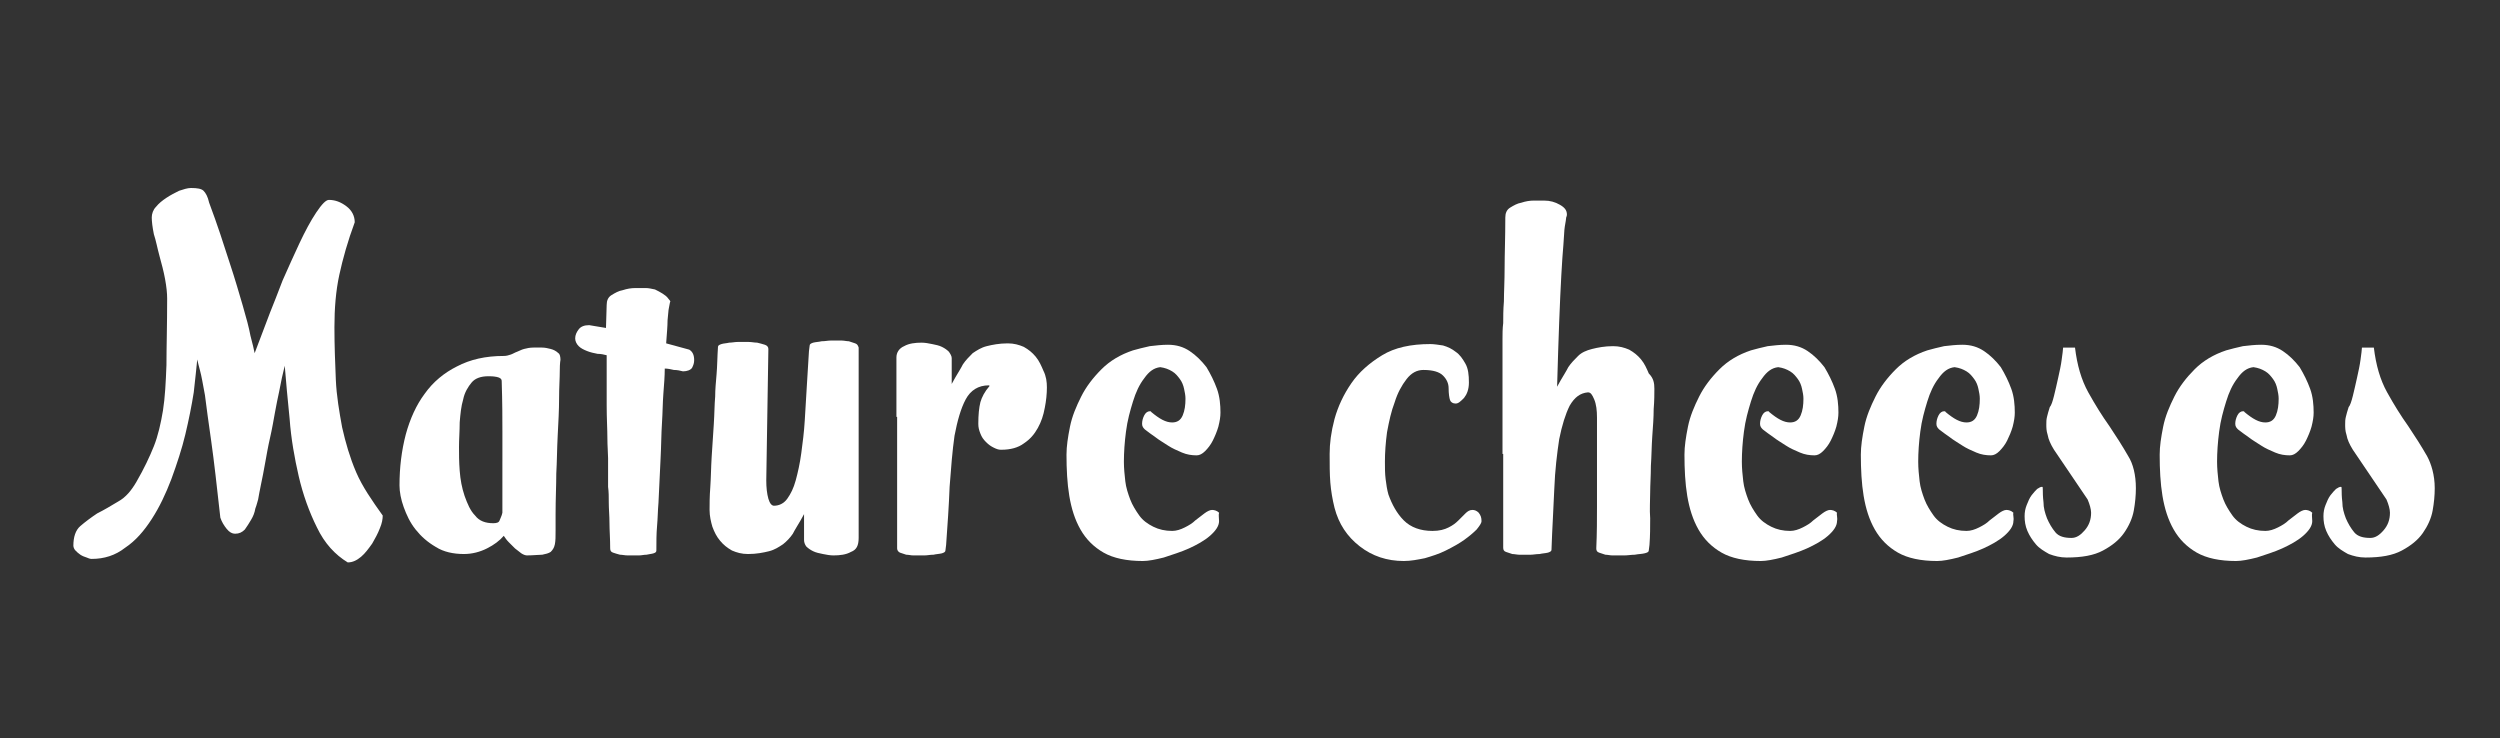 <?xml version="1.0" encoding="utf-8"?>
<!-- Generator: Adobe Illustrator 16.0.0, SVG Export Plug-In . SVG Version: 6.00 Build 0)  -->
<!DOCTYPE svg PUBLIC "-//W3C//DTD SVG 1.1//EN" "http://www.w3.org/Graphics/SVG/1.1/DTD/svg11.dtd">
<svg version="1.1" id="Calque_1" xmlns="http://www.w3.org/2000/svg" xmlns:xlink="http://www.w3.org/1999/xlink" x="0px" y="0px"
	 width="508px" height="150px" viewBox="43.64 345.945 508 150" enable-background="new 43.64 345.945 508 150"
	 xml:space="preserve">
<rect x="43.64" y="345.945" width="508" height="150" fill="#333333" stroke="none"/>
<g>
	<path fill="#FFFFFF" d="M121.409,450.7c0,0.709-0.143,1.563-0.569,2.56c-0.426,1.137-0.996,2.133-1.564,3.128
		c-0.711,0.996-1.423,1.991-2.275,2.702c-0.854,0.711-1.707,1.138-2.702,1.138c-2.561-1.564-4.694-3.84-6.258-7.11
		c-1.564-3.128-2.844-6.684-3.697-10.383c-0.854-3.696-1.564-7.679-1.85-11.66c-0.426-3.982-0.711-7.537-0.995-10.809l-0.57,2.417
		c-0.142,0.57-0.284,1.565-0.568,2.845c-0.284,1.281-0.568,2.703-0.854,4.267c-0.284,1.563-0.569,3.271-0.995,5.12
		c-0.427,1.849-0.711,3.556-0.996,5.118c-0.284,1.566-0.568,3.129-0.854,4.41c-0.284,1.279-0.426,2.275-0.568,2.986
		c-0.143,0.426-0.285,1.137-0.568,1.849c-0.143,0.854-0.428,1.564-0.854,2.274c-0.427,0.712-0.854,1.423-1.28,1.992
		c-0.569,0.568-1.138,0.853-1.991,0.853c-0.569,0-1.137-0.284-1.706-0.996c-0.569-0.711-0.996-1.42-1.28-2.274
		c-0.711-6.399-1.28-11.52-1.849-15.502c-0.568-3.982-0.995-7.11-1.279-9.385c-0.427-2.275-0.711-3.981-0.996-4.978
		c-0.284-0.996-0.426-1.707-0.569-2.276c-0.142,1.707-0.426,3.981-0.71,6.685c-0.426,2.701-0.996,5.547-1.707,8.533
		c-0.711,2.985-1.706,5.973-2.844,9.101c-1.138,2.986-2.418,5.688-3.982,8.105c-1.564,2.419-3.271,4.409-5.405,5.831
		c-1.99,1.564-4.267,2.275-6.825,2.275c-0.285,0-0.711-0.142-0.996-0.283c-0.426-0.143-0.853-0.284-1.28-0.569
		c-0.426-0.284-0.71-0.567-0.996-0.854c-0.284-0.285-0.426-0.711-0.426-0.994c0-1.708,0.426-3.13,1.422-3.982
		s2.134-1.707,3.413-2.561c1.422-0.71,2.845-1.563,4.267-2.418c1.564-0.853,2.702-2.275,3.698-3.98
		c1.565-2.703,2.702-5.121,3.555-7.254c0.854-2.133,1.422-4.691,1.85-7.253c0.426-2.701,0.568-5.688,0.71-9.243
		c0-3.556,0.142-8.107,0.142-13.51c0-1.138-0.142-2.417-0.426-3.982c-0.284-1.564-0.712-3.128-1.138-4.693
		c-0.427-1.564-0.711-3.128-1.138-4.409c-0.284-1.422-0.426-2.559-0.426-3.413c0-0.711,0.284-1.565,0.853-2.133
		c0.569-0.711,1.28-1.28,2.133-1.849c0.854-0.568,1.707-0.995,2.56-1.422c0.854-0.284,1.707-0.569,2.418-0.569
		c1.279,0,2.133,0.142,2.559,0.569c0.427,0.427,0.853,1.138,1.138,2.417c1.707,4.551,2.986,8.533,4.125,12.088
		c1.137,3.414,1.99,6.4,2.701,8.817c0.711,2.418,1.28,4.552,1.565,6.115c0.426,1.564,0.71,2.844,0.854,3.556l3.128-8.248
		c0.711-1.707,1.564-3.982,2.559-6.542c1.138-2.56,2.276-5.12,3.414-7.537c1.138-2.417,2.275-4.551,3.413-6.256
		c1.138-1.708,1.991-2.561,2.56-2.561c1.28,0,2.418,0.427,3.555,1.28c1.138,0.853,1.708,1.99,1.708,3.271
		c-1.422,3.839-2.418,7.396-3.13,10.666c-0.71,3.271-0.995,6.826-0.995,10.666c0,3.697,0.142,7.253,0.284,10.665
		c0.142,3.272,0.71,6.543,1.28,9.672c0.71,3.128,1.564,6.114,2.844,9.102C117.285,444.868,119.276,447.713,121.409,450.7z"/>
	<path fill="#FFFFFF" d="M157.531,419.128c0-0.143-0.143,0.569-0.143,2.133s-0.142,3.413-0.142,5.689
		c0,2.275-0.143,4.835-0.284,7.537c-0.143,2.701-0.143,5.262-0.285,7.68c0,2.417-0.142,5.119-0.142,8.248c0,0.711,0,1.279,0,1.705
		c0,0.569,0,0.997,0,1.565c0,1.281,0,2.133-0.142,2.845c-0.143,0.71-0.427,1.137-0.854,1.565c-0.426,0.283-0.995,0.426-1.707,0.567
		c-0.711,0-1.849,0.142-3.128,0.142c-0.284,0-0.711-0.142-1.138-0.426c-0.426-0.283-0.853-0.712-1.28-0.995
		c-0.426-0.428-0.853-0.854-1.28-1.279c-0.426-0.428-0.71-0.854-0.995-1.281c-0.854,0.995-1.992,1.849-3.414,2.561
		c-1.422,0.712-2.986,1.138-4.693,1.138c-2.133,0-4.124-0.426-5.688-1.423c-1.706-0.994-2.986-2.132-4.124-3.555
		c-1.138-1.424-1.849-2.987-2.418-4.552c-0.568-1.563-0.853-3.128-0.853-4.408c0-3.696,0.427-7.112,1.28-10.381
		c0.853-3.129,2.133-5.973,3.84-8.25c1.707-2.416,3.982-4.266,6.542-5.545c2.703-1.422,5.831-2.132,9.529-2.132
		c0.568,0,0.995-0.144,1.422-0.285c0.426-0.142,0.853-0.427,1.279-0.568c0.427-0.142,0.853-0.427,1.422-0.569
		c0.569-0.143,1.138-0.285,1.992-0.285c0.426,0,0.994,0,1.563,0c0.711,0,1.28,0.142,1.849,0.285
		c0.569,0.142,1.138,0.427,1.564,0.854C157.388,417.848,157.531,418.417,157.531,419.128z M145.727,439.749c0-1.706,0-3.697,0-6.115
		c0-2.417,0-5.831-0.142-10.239c0-0.428-0.285-0.712-0.996-0.854c-0.711-0.143-1.279-0.143-1.707-0.143
		c-1.564,0-2.703,0.427-3.413,1.28c-0.711,0.854-1.422,1.991-1.707,3.413c-0.427,1.422-0.569,2.985-0.711,4.693
		c0,1.706-0.142,3.413-0.142,4.978c0,1.422,0,2.986,0.142,4.836c0.143,1.849,0.427,3.412,0.996,5.119
		c0.568,1.564,1.138,2.986,2.132,3.982c0.854,1.137,2.134,1.563,3.698,1.563c0.711,0,1.138-0.144,1.28-0.569
		c0.142-0.426,0.426-0.853,0.568-1.563V439.749L145.727,439.749z"/>
	<path fill="#FFFFFF" d="M184.693,419.128c0,0.569-0.142,0.996-0.427,1.564c-0.284,0.427-0.996,0.711-1.849,0.711
		c-0.569-0.142-1.138-0.284-1.849-0.284c-0.569-0.143-1.279-0.285-1.849-0.285c0,1.564-0.142,3.271-0.284,5.119
		c-0.142,1.85-0.142,3.841-0.284,5.976c-0.142,2.132-0.142,4.549-0.285,7.251c-0.143,2.703-0.285,5.688-0.426,8.959
		c-0.143,1.565-0.143,3.13-0.285,4.694c-0.142,1.563-0.142,3.271-0.142,4.977c0,0.286-0.143,0.427-0.569,0.569
		c-0.427,0.143-0.854,0.143-1.422,0.284c-0.569,0-0.996,0.142-1.564,0.142c-0.569,0-0.854,0-1.138,0c-0.286,0-0.57,0-1.138,0
		c-0.569,0-1.137-0.142-1.564-0.142c-0.568-0.142-0.995-0.284-1.422-0.427c-0.427-0.141-0.568-0.427-0.568-0.853
		c0-1.991-0.143-3.698-0.143-5.12c0-1.563-0.142-2.844-0.142-4.125c0-1.137,0-2.274-0.142-3.271c0-0.994,0-1.991,0-2.845
		c0-0.994,0-1.991,0-2.985c0-0.995-0.142-2.418-0.142-4.124c0-1.707-0.143-3.982-0.143-6.543c0-2.701,0-6.113,0-10.239
		c-0.568-0.142-1.137-0.284-1.848-0.284c-0.711-0.142-1.422-0.285-2.133-0.568c-0.711-0.285-1.28-0.57-1.707-0.997
		c-0.427-0.426-0.711-0.995-0.711-1.564c0-0.71,0.284-1.28,0.711-1.848c0.426-0.57,1.137-0.854,2.133-0.854l3.413,0.57l0.142-4.693
		c0-0.853,0.285-1.565,0.996-1.992c0.711-0.426,1.422-0.853,2.275-0.995c0.854-0.284,1.707-0.427,2.56-0.427s1.564,0,2.133,0
		c0.568,0,1.138,0.143,1.849,0.284c0.569,0.285,1.138,0.569,1.564,0.854c0.426,0.284,0.853,0.568,1.138,0.996
		c0.284,0.284,0.426,0.568,0.426,0.568c-0.143,0.284-0.143,0.711-0.285,1.28c-0.142,0.569-0.142,1.422-0.284,2.56
		c0,1.138-0.143,2.703-0.285,4.693l4.694,1.28C184.409,417.422,184.693,418.132,184.693,419.128z"/>
	<path fill="#FFFFFF" d="M216.549,458.096c-0.996,0.567-2.275,0.709-3.555,0.709c-0.711,0-1.422-0.142-2.133-0.283
		c-0.711-0.143-1.422-0.285-1.991-0.57c-0.569-0.284-0.996-0.567-1.422-0.995c-0.284-0.426-0.426-0.852-0.426-1.279
		c0-0.854,0-1.707,0-2.56c0-0.854,0-1.708,0-2.702l-0.711,1.279c-0.568,0.995-1.137,1.85-1.564,2.702
		c-0.568,0.854-1.28,1.564-1.991,2.134c-0.853,0.568-1.707,1.137-2.844,1.421c-1.139,0.285-2.561,0.57-4.267,0.57
		c-1.28,0-2.275-0.285-3.271-0.712c-0.995-0.569-1.707-1.138-2.417-1.991c-0.711-0.852-1.137-1.706-1.564-2.844
		c-0.285-0.994-0.569-2.133-0.569-3.412c0-1.139,0-2.703,0.143-4.552c0.142-1.991,0.142-3.981,0.285-6.258
		c0.142-2.274,0.284-4.408,0.427-6.541c0.142-2.135,0.142-4.124,0.284-5.689c0-1.421,0.142-2.844,0.284-4.55
		c0.142-1.565,0.142-3.414,0.285-5.547c0-0.284,0.284-0.426,0.711-0.568c0.426-0.143,0.996-0.143,1.564-0.285
		c0.569,0,1.138-0.142,1.707-0.142s0.995,0,1.138,0c0.284,0,0.569,0,1.138,0c0.568,0,1.137,0.142,1.707,0.142
		c0.569,0.142,1.138,0.285,1.564,0.427c0.427,0.142,0.711,0.426,0.711,0.853l-0.427,26.736c0,1.422,0.143,2.701,0.427,3.697
		s0.711,1.423,1.138,1.423c0.996,0,1.991-0.427,2.701-1.423c0.712-0.996,1.28-2.133,1.708-3.697
		c0.427-1.565,0.853-3.413,1.137-5.546c0.285-2.134,0.569-4.268,0.711-6.686c0.142-2.418,0.284-4.691,0.426-7.109
		c0.143-2.418,0.285-4.836,0.427-6.968l0.143-1.138c0-0.284,0.285-0.427,0.711-0.569c0.568-0.142,1.138-0.142,1.707-0.284
		c0.711,0,1.279-0.143,1.849-0.143c0.568,0,0.995,0,1.279,0s0.569,0,0.996,0c0.427,0,0.996,0.143,1.422,0.143
		c0.427,0.142,0.854,0.284,1.28,0.426c0.427,0.143,0.568,0.427,0.71,0.853v38.682C218.113,456.815,217.687,457.667,216.549,458.096z
		"/>
	<path fill="#FFFFFF" d="M256.369,424.674c0,1.279-0.142,2.702-0.426,4.124c-0.286,1.564-0.711,2.844-1.423,4.124
		c-0.71,1.281-1.563,2.276-2.844,3.13c-1.138,0.853-2.702,1.28-4.551,1.28h-0.142c-0.427,0-0.853-0.144-1.422-0.428
		s-0.995-0.568-1.564-1.137c-0.569-0.569-0.853-0.995-1.138-1.707c-0.284-0.712-0.426-1.279-0.426-1.991
		c0-1.849,0.143-3.271,0.426-4.409c0.285-0.994,0.854-2.133,1.85-3.271c0,0,0-0.142-0.142-0.142c-2.134,0-3.698,0.995-4.694,2.844
		c-0.995,1.848-1.707,4.408-2.275,7.396c-0.427,2.984-0.712,6.542-0.996,10.381c-0.142,3.841-0.426,7.821-0.71,11.804l-0.143,1.138
		c0,0.286-0.285,0.427-0.711,0.569c-0.568,0.143-1.137,0.143-1.706,0.284c-0.711,0-1.28,0.142-1.849,0.142c-0.569,0-0.996,0-1.28,0
		c-0.285,0-0.569,0-0.996,0c-0.426,0-0.995-0.142-1.422-0.142c-0.426-0.142-0.854-0.284-1.28-0.427
		c-0.285-0.141-0.569-0.427-0.569-0.853v-26.736h-0.142c0-1.138,0-2.702,0-4.694c0-1.849,0-4.408,0-7.394
		c0-0.996,0.568-1.849,1.564-2.276c0.995-0.568,2.275-0.71,3.555-0.71c0.711,0,1.422,0.142,2.133,0.285
		c0.711,0.142,1.422,0.284,1.99,0.568c0.569,0.284,0.997,0.569,1.423,0.996c0.284,0.426,0.569,0.854,0.569,1.28
		c0,0.853,0,1.706,0,2.56c0,0.854,0,1.706,0,2.703l0.71-1.281c0.569-0.995,1.139-1.848,1.564-2.702
		c0.569-0.853,1.28-1.564,1.992-2.275c0.853-0.569,1.706-1.138,2.843-1.423c1.138-0.284,2.56-0.568,4.267-0.568
		c1.28,0,2.276,0.285,3.271,0.711c0.995,0.569,1.707,1.138,2.417,1.991c0.711,0.853,1.138,1.849,1.563,2.844
		C256.227,422.398,256.369,423.537,256.369,424.674z"/>
	<path fill="#FFFFFF" d="M291.354,451.837c0,0.996-0.711,1.991-1.849,2.986c-1.139,0.995-2.702,1.849-4.267,2.561
		s-3.413,1.279-5.12,1.849c-1.706,0.427-3.128,0.71-4.267,0.71c-3.27,0-5.972-0.568-7.963-1.706s-3.555-2.701-4.693-4.692
		c-1.137-1.992-1.849-4.267-2.275-6.826c-0.426-2.561-0.569-5.405-0.569-8.391c0-1.707,0.284-3.555,0.711-5.689
		c0.426-2.133,1.28-4.124,2.275-6.115c0.996-1.99,2.417-3.84,4.125-5.546c1.706-1.707,3.839-2.986,6.399-3.839
		c0.995-0.285,2.134-0.569,3.414-0.854c1.279-0.142,2.417-0.284,3.696-0.284c1.707,0,3.129,0.426,4.409,1.28
		c1.28,0.852,2.418,1.99,3.413,3.271c0.854,1.422,1.564,2.844,2.133,4.409c0.569,1.563,0.711,3.271,0.711,4.835
		c0,0.854-0.142,1.706-0.426,2.844c-0.285,0.996-0.711,1.99-1.138,2.846c-0.426,0.853-0.994,1.563-1.563,2.132
		c-0.57,0.569-1.139,0.854-1.707,0.854c-0.995,0-1.99-0.143-2.987-0.569c-0.996-0.429-1.991-0.854-2.845-1.422
		c-0.853-0.569-1.848-1.138-2.559-1.706c-0.853-0.569-1.564-1.139-2.133-1.565c-0.284-0.285-0.569-0.569-0.569-1.138
		c0-0.569,0.142-1.138,0.427-1.707c0.284-0.568,0.711-0.853,1.138-0.853c0.142,0,0.284,0,0.284,0.143
		c1.706,1.422,2.986,2.133,4.266,2.133c0.995,0,1.707-0.428,2.134-1.423c0.426-0.995,0.568-2.132,0.568-3.412
		c0-0.711-0.142-1.28-0.284-1.991s-0.427-1.422-0.853-1.992c-0.427-0.568-0.854-1.137-1.564-1.563
		c-0.711-0.427-1.422-0.711-2.417-0.853c-1.28,0.142-2.276,0.853-3.271,2.275c-0.995,1.28-1.707,2.845-2.275,4.693
		c-0.569,1.849-1.138,3.839-1.423,6.115c-0.284,2.134-0.426,4.267-0.426,6.115c0,1.422,0.143,2.701,0.285,3.982
		c0.142,1.279,0.569,2.559,0.996,3.697c0.427,1.137,1.137,2.275,1.849,3.271c0.71,0.994,1.706,1.706,2.844,2.274
		c1.138,0.569,2.418,0.854,3.84,0.854c0.853,0,1.707-0.284,2.56-0.711c0.854-0.428,1.564-0.854,2.133-1.423
		c0.711-0.568,1.281-0.994,1.849-1.422c0.569-0.427,1.139-0.71,1.565-0.71c0.427,0,0.995,0.142,1.423,0.568
		C291.211,450.557,291.354,451.126,291.354,451.837z"/>
	<path fill="#FFFFFF" d="M344.682,451.837c0,0.427-0.425,0.996-0.993,1.707c-0.713,0.71-1.566,1.423-2.562,2.133
		c-0.996,0.711-2.275,1.422-3.698,2.133c-1.422,0.712-2.842,1.139-4.266,1.564c-1.422,0.285-2.845,0.568-4.268,0.568
		c-3.411,0-6.399-0.994-8.959-2.986c-2.559-1.989-4.266-4.55-5.119-7.822c-0.426-1.705-0.712-3.412-0.855-5.118
		c-0.139-1.707-0.139-3.698-0.139-5.831s0.282-4.409,0.994-7.11c0.712-2.561,1.849-4.979,3.414-7.252
		c1.563-2.277,3.696-4.125,6.256-5.69c2.56-1.564,5.831-2.274,9.813-2.274c0.712,0,1.565,0.142,2.559,0.284
		c0.996,0.284,1.85,0.711,2.561,1.28c0.854,0.568,1.423,1.422,1.991,2.417c0.568,0.995,0.711,2.276,0.711,3.839
		c0,1.423-0.426,2.417-0.995,3.13c-0.71,0.71-1.138,1.137-1.707,1.137c-0.568,0-0.995-0.285-1.137-0.712
		c-0.143-0.425-0.285-1.28-0.285-2.417c0-0.994-0.426-1.85-1.139-2.559c-0.71-0.713-1.99-1.139-3.981-1.139
		c-1.281,0-2.417,0.568-3.413,1.848c-0.995,1.281-1.849,2.844-2.418,4.693c-0.711,1.85-1.138,3.84-1.563,6.115
		c-0.286,2.134-0.429,4.125-0.429,5.974c0,1.28,0,2.418,0.143,3.555c0.143,1.139,0.286,2.134,0.569,3.13
		c0.712,1.99,1.707,3.839,3.128,5.261c1.423,1.423,3.413,2.134,5.832,2.134c1.422,0,2.418-0.284,3.271-0.711
		c0.854-0.428,1.422-0.854,1.991-1.423c0.568-0.568,0.996-0.994,1.422-1.422c0.427-0.427,0.854-0.71,1.423-0.71
		c0.425,0,0.853,0.142,1.28,0.568C344.54,450.7,344.682,451.126,344.682,451.837z"/>
	<path fill="#FFFFFF" d="M379.809,424.959c0,0.994,0,2.417-0.142,4.124c0,1.706-0.143,3.555-0.286,5.545
		c-0.141,1.992-0.141,3.984-0.282,5.975c0,1.991-0.143,3.84-0.143,5.402c0,1.708-0.143,3.415,0,5.264c0,1.706,0,3.555-0.143,5.403
		l-0.144,1.138c0,0.286-0.282,0.427-0.851,0.569c-0.57,0.143-1.281,0.143-1.992,0.284c-0.711,0-1.424,0.142-2.135,0.142
		c-0.71,0-1.136,0-1.42,0c-0.286,0-0.57,0-0.997,0c-0.426,0-0.995-0.142-1.421-0.142c-0.427-0.142-0.854-0.284-1.28-0.427
		c-0.426-0.141-0.569-0.427-0.569-0.853c0.144-3.13,0.144-5.975,0.144-8.534s0-4.976,0-7.537v-10.523
		c0-1.422-0.144-2.701-0.568-3.697c-0.429-0.996-0.711-1.422-1.28-1.422c-1.565,0.141-2.702,0.996-3.699,2.701
		c-0.853,1.706-1.563,3.983-2.133,6.827c-0.427,2.845-0.853,6.258-0.995,10.096c-0.144,3.84-0.427,7.966-0.569,12.373
		c0,0.284-0.285,0.429-0.711,0.569c-0.569,0.143-1.138,0.143-1.706,0.285c-0.711,0-1.279,0.142-1.849,0.142c-0.57,0-0.997,0-1.279,0
		c-0.285,0-0.57,0-0.997,0s-0.995-0.142-1.422-0.142c-0.426-0.143-0.853-0.285-1.28-0.426c-0.426-0.145-0.568-0.429-0.568-0.855
		v-19.056h-0.144c0-1.422,0-3.271,0-5.688c0-2.42,0-5.688,0-9.956c0-1.707,0-3.271,0-4.409c0-1.137,0-2.274,0-3.271
		c0-0.995,0-2.133,0.144-3.271c0-1.138,0-2.702,0.143-4.409c0-1.849,0.143-4.124,0.143-6.826c0-2.702,0.143-6.115,0.143-10.239
		c0-0.853,0.284-1.565,0.995-1.991c0.71-0.427,1.421-0.854,2.274-0.996c0.853-0.284,1.707-0.427,2.562-0.427
		c0.852,0,1.563,0,1.988,0c1.28,0,2.277,0.285,3.271,0.854c0.998,0.569,1.424,1.138,1.424,1.991c0,0,0,0.284-0.143,0.569
		c0,0.284-0.142,0.996-0.283,1.849c-0.144,0.853-0.144,2.133-0.285,3.698c-0.141,1.564-0.284,3.697-0.427,6.257
		c-0.142,2.56-0.286,5.688-0.427,9.387c-0.143,3.698-0.284,8.105-0.427,13.226l0.712-1.279c0.568-0.995,1.137-1.85,1.564-2.703
		c0.568-0.853,1.28-1.564,1.991-2.274c0.711-0.712,1.705-1.138,2.843-1.423c1.139-0.285,2.561-0.569,4.268-0.569
		c1.28,0,2.273,0.285,3.271,0.711c0.994,0.569,1.705,1.137,2.417,1.991c0.712,0.854,1.138,1.849,1.563,2.845
		C379.667,422.825,379.809,423.822,379.809,424.959z"/>
	<path fill="#FFFFFF" d="M416.925,451.837c0,0.996-0.71,1.991-1.847,2.986c-1.139,0.995-2.704,1.849-4.267,2.561
		c-1.565,0.712-3.413,1.279-5.119,1.849c-1.707,0.427-3.131,0.71-4.268,0.71c-3.272,0-5.973-0.568-7.963-1.706
		c-1.992-1.138-3.556-2.701-4.693-4.692c-1.137-1.992-1.848-4.267-2.277-6.826c-0.426-2.561-0.568-5.405-0.568-8.391
		c0-1.707,0.285-3.555,0.711-5.689c0.427-2.133,1.28-4.124,2.276-6.115c0.996-1.99,2.418-3.84,4.125-5.546
		c1.706-1.707,3.838-2.986,6.398-3.839c0.997-0.285,2.135-0.569,3.414-0.854c1.278-0.142,2.417-0.284,3.696-0.284
		c1.708,0,3.131,0.426,4.41,1.28c1.279,0.852,2.417,1.99,3.413,3.271c0.852,1.422,1.564,2.844,2.132,4.409
		c0.569,1.563,0.712,3.271,0.712,4.835c0,0.854-0.143,1.706-0.426,2.844c-0.286,0.996-0.711,1.99-1.141,2.846
		c-0.426,0.853-0.993,1.563-1.563,2.132c-0.567,0.569-1.138,0.854-1.708,0.854c-0.993,0-1.99-0.143-2.984-0.569
		c-0.998-0.429-1.991-0.854-2.846-1.422c-0.852-0.569-1.848-1.138-2.559-1.706c-0.854-0.569-1.564-1.139-2.133-1.565
		c-0.284-0.285-0.569-0.569-0.569-1.138c0-0.569,0.142-1.138,0.426-1.707c0.285-0.568,0.712-0.853,1.139-0.853
		c0.142,0,0.284,0,0.284,0.143c1.706,1.422,2.986,2.133,4.267,2.133c0.993,0,1.705-0.428,2.133-1.423
		c0.427-0.995,0.569-2.132,0.569-3.412c0-0.711-0.143-1.28-0.286-1.991c-0.143-0.711-0.425-1.422-0.851-1.992
		c-0.429-0.568-0.854-1.137-1.565-1.563c-0.713-0.427-1.424-0.711-2.418-0.853c-1.279,0.142-2.275,0.853-3.271,2.275
		c-0.996,1.28-1.707,2.845-2.275,4.693s-1.137,3.839-1.422,6.115c-0.285,2.134-0.427,4.267-0.427,6.115
		c0,1.422,0.142,2.701,0.285,3.982c0.142,1.279,0.568,2.559,0.995,3.697c0.427,1.137,1.137,2.275,1.848,3.271
		c0.712,0.994,1.708,1.706,2.845,2.274c1.139,0.569,2.417,0.854,3.841,0.854c0.854,0,1.705-0.284,2.56-0.711
		c0.854-0.428,1.563-0.854,2.133-1.423c0.712-0.568,1.28-0.994,1.849-1.422c0.568-0.427,1.139-0.71,1.563-0.71
		c0.429,0,0.996,0.142,1.422,0.568C416.785,450.557,417.069,451.126,416.925,451.837z"/>
	<path fill="#FFFFFF" d="M452.764,451.837c0,0.996-0.711,1.991-1.848,2.986c-1.139,0.995-2.702,1.849-4.268,2.561
		c-1.563,0.712-3.412,1.279-5.12,1.849c-1.705,0.427-3.128,0.71-4.266,0.71c-3.271,0-5.973-0.568-7.965-1.706
		c-1.99-1.138-3.554-2.701-4.692-4.692c-1.138-1.992-1.849-4.267-2.274-6.826c-0.427-2.561-0.568-5.405-0.568-8.391
		c0-1.707,0.283-3.555,0.711-5.689c0.426-2.133,1.278-4.124,2.274-6.115c0.996-1.99,2.416-3.84,4.124-5.546
		c1.707-1.707,3.842-2.986,6.398-3.839c0.997-0.285,2.135-0.569,3.416-0.854c1.279-0.142,2.416-0.284,3.696-0.284
		c1.706,0,3.128,0.426,4.407,1.28c1.28,0.852,2.417,1.99,3.414,3.271c0.854,1.422,1.563,2.844,2.133,4.409
		c0.569,1.563,0.71,3.271,0.71,4.835c0,0.854-0.141,1.706-0.426,2.844c-0.284,0.996-0.711,1.99-1.137,2.846
		c-0.426,0.853-0.997,1.563-1.566,2.132c-0.567,0.569-1.137,0.854-1.704,0.854c-0.997,0-1.993-0.143-2.986-0.569
		c-0.997-0.429-1.991-0.854-2.845-1.422c-0.854-0.569-1.85-1.138-2.56-1.706c-0.854-0.569-1.566-1.139-2.135-1.565
		c-0.283-0.285-0.568-0.569-0.568-1.138c0-0.569,0.143-1.138,0.427-1.707c0.284-0.568,0.71-0.853,1.14-0.853
		c0.139,0,0.282,0,0.282,0.143c1.707,1.422,2.987,2.133,4.268,2.133c0.994,0,1.706-0.428,2.133-1.423s0.567-2.132,0.567-3.412
		c0-0.711-0.141-1.28-0.283-1.991s-0.426-1.422-0.853-1.992c-0.428-0.568-0.854-1.137-1.564-1.563
		c-0.712-0.427-1.422-0.711-2.419-0.853c-1.28,0.142-2.275,0.853-3.271,2.275c-0.995,1.28-1.706,2.845-2.276,4.693
		c-0.567,1.849-1.136,3.839-1.421,6.115c-0.284,2.134-0.426,4.267-0.426,6.115c0,1.422,0.142,2.701,0.283,3.982
		c0.143,1.279,0.568,2.559,0.996,3.697c0.427,1.137,1.138,2.275,1.849,3.271c0.711,0.994,1.705,1.706,2.846,2.274
		c1.136,0.569,2.417,0.854,3.839,0.854c0.853,0,1.706-0.284,2.56-0.711c0.853-0.428,1.563-0.854,2.132-1.423
		c0.712-0.568,1.279-0.994,1.849-1.422c0.571-0.427,1.14-0.71,1.565-0.71s0.995,0.142,1.422,0.568
		C452.622,450.557,452.907,451.126,452.764,451.837z"/>
	<path fill="#FFFFFF" d="M477.651,445.153c0,1.422-0.141,2.985-0.426,4.551c-0.283,1.564-0.994,3.129-1.991,4.55
		c-0.995,1.423-2.418,2.562-4.266,3.556c-1.849,0.995-4.268,1.423-7.396,1.423c-1.28,0-2.418-0.284-3.555-0.711
		c-0.998-0.57-1.991-1.138-2.703-1.992c-0.711-0.853-1.28-1.706-1.707-2.701c-0.426-0.995-0.568-1.991-0.568-2.986
		c0-0.853,0.143-1.564,0.427-2.276c0.284-0.711,0.568-1.422,0.996-1.99c0.427-0.57,0.853-0.996,1.137-1.281
		c0.428-0.283,0.71-0.426,0.995-0.426c0.144,0,0.144,0.143,0.144,0.569c0,0.567,0,1.422,0.141,2.561
		c0,1.136,0.286,2.133,0.712,3.271c0.428,0.995,0.996,1.991,1.708,2.844c0.711,0.854,1.849,1.138,3.27,1.138
		c0.996,0,1.849-0.569,2.701-1.564c0.854-0.996,1.28-2.134,1.28-3.555c0-0.711-0.283-1.707-0.71-2.702l-6.827-10.097
		c-0.711-1.14-1.137-2.134-1.28-2.987c-0.282-0.854-0.282-1.563-0.282-2.133c0-0.57,0-0.995,0.141-1.564
		c0.142-0.57,0.285-1.138,0.567-1.992c0.286-0.284,0.571-1.137,0.854-2.273c0.286-1.139,0.568-2.418,0.854-3.699
		c0.283-1.279,0.569-2.559,0.71-3.697c0.144-1.137,0.285-1.991,0.285-2.417h2.419c0.425,3.556,1.279,6.542,2.699,9.102
		c1.423,2.561,2.846,4.835,4.269,6.827c1.422,2.131,2.701,4.123,3.838,6.115C477.083,440.176,477.651,442.45,477.651,445.153z"/>
	<path fill="#FFFFFF" d="M513.489,451.837c0,0.996-0.711,1.991-1.848,2.986c-1.138,0.995-2.703,1.849-4.268,2.561
		c-1.563,0.712-3.413,1.279-5.121,1.849c-1.705,0.427-3.128,0.71-4.265,0.71c-3.271,0-5.974-0.568-7.965-1.706
		c-1.99-1.138-3.554-2.701-4.69-4.692c-1.14-1.992-1.852-4.267-2.277-6.826c-0.425-2.561-0.567-5.405-0.567-8.391
		c0-1.707,0.284-3.555,0.711-5.689c0.426-2.133,1.278-4.124,2.274-6.115c0.996-1.99,2.419-3.84,4.124-5.546
		c1.706-1.707,3.84-2.986,6.4-3.839c0.996-0.285,2.133-0.569,3.412-0.854c1.281-0.142,2.417-0.284,3.698-0.284
		c1.705,0,3.128,0.426,4.407,1.28c1.281,0.852,2.419,1.99,3.414,3.271c0.854,1.422,1.565,2.844,2.135,4.409
		c0.567,1.563,0.709,3.271,0.709,4.835c0,0.854-0.142,1.706-0.427,2.844c-0.282,0.996-0.711,1.99-1.137,2.846
		c-0.426,0.853-0.994,1.563-1.565,2.132c-0.569,0.569-1.138,0.854-1.706,0.854c-0.995,0-1.99-0.143-2.985-0.569
		c-0.996-0.429-1.992-0.854-2.845-1.422c-0.855-0.569-1.849-1.138-2.561-1.706c-0.852-0.569-1.565-1.139-2.133-1.565
		c-0.284-0.285-0.569-0.569-0.569-1.138c0-0.569,0.143-1.138,0.428-1.707c0.283-0.568,0.709-0.853,1.137-0.853
		c0.145,0,0.286,0,0.286,0.143c1.705,1.422,2.986,2.133,4.265,2.133c0.996,0,1.707-0.428,2.133-1.423
		c0.428-0.995,0.57-2.132,0.57-3.412c0-0.711-0.143-1.28-0.284-1.991c-0.144-0.711-0.427-1.422-0.854-1.992
		c-0.427-0.568-0.854-1.137-1.564-1.563c-0.71-0.427-1.421-0.711-2.419-0.853c-1.279,0.142-2.274,0.853-3.269,2.275
		c-0.997,1.28-1.707,2.845-2.275,4.693c-0.569,1.849-1.139,3.839-1.423,6.115c-0.283,2.134-0.426,4.267-0.426,6.115
		c0,1.422,0.143,2.701,0.283,3.982c0.143,1.279,0.57,2.559,0.996,3.697c0.426,1.137,1.138,2.275,1.848,3.271
		c0.712,0.994,1.706,1.706,2.846,2.274c1.138,0.569,2.418,0.854,3.839,0.854c0.853,0,1.707-0.284,2.561-0.711
		c0.853-0.428,1.564-0.854,2.133-1.423c0.711-0.568,1.28-0.994,1.85-1.422c0.569-0.427,1.138-0.71,1.563-0.71
		c0.428,0,0.997,0.142,1.422,0.568C513.346,450.557,513.489,451.126,513.489,451.837z"/>
	<path fill="#FFFFFF" d="M538.377,445.153c0,1.422-0.143,2.985-0.428,4.551c-0.284,1.564-0.996,3.129-1.991,4.55
		c-0.994,1.423-2.417,2.562-4.266,3.556c-1.849,0.995-4.268,1.423-7.396,1.423c-1.279,0-2.417-0.284-3.554-0.711
		c-0.998-0.57-1.991-1.138-2.702-1.992c-0.712-0.853-1.281-1.706-1.707-2.701c-0.427-0.995-0.57-1.991-0.57-2.986
		c0-0.853,0.144-1.564,0.428-2.276c0.283-0.711,0.568-1.422,0.996-1.99c0.427-0.57,0.854-0.996,1.139-1.281
		c0.426-0.283,0.709-0.426,0.993-0.426c0.143,0,0.143,0.143,0.143,0.569c0,0.567,0,1.422,0.144,2.561
		c0,1.136,0.283,2.133,0.71,3.271c0.428,0.995,0.996,1.991,1.707,2.844c0.712,0.854,1.849,1.138,3.271,1.138
		c0.995,0,1.849-0.569,2.702-1.564c0.854-0.996,1.281-2.134,1.281-3.555c0-0.711-0.285-1.707-0.711-2.702l-6.828-10.097
		c-0.712-1.14-1.138-2.134-1.279-2.987c-0.283-0.854-0.283-1.563-0.283-2.133c0-0.57,0-0.995,0.141-1.564
		c0.143-0.57,0.284-1.138,0.57-1.992c0.283-0.284,0.568-1.137,0.852-2.273c0.285-1.139,0.568-2.418,0.854-3.699
		c0.285-1.279,0.568-2.559,0.712-3.697c0.141-1.137,0.282-1.991,0.282-2.417h2.419c0.427,3.556,1.279,6.542,2.702,9.102
		c1.421,2.561,2.843,4.835,4.266,6.827c1.423,2.131,2.702,4.123,3.839,6.115C537.666,440.176,538.377,442.45,538.377,445.153z"/>
</g>
</svg>
